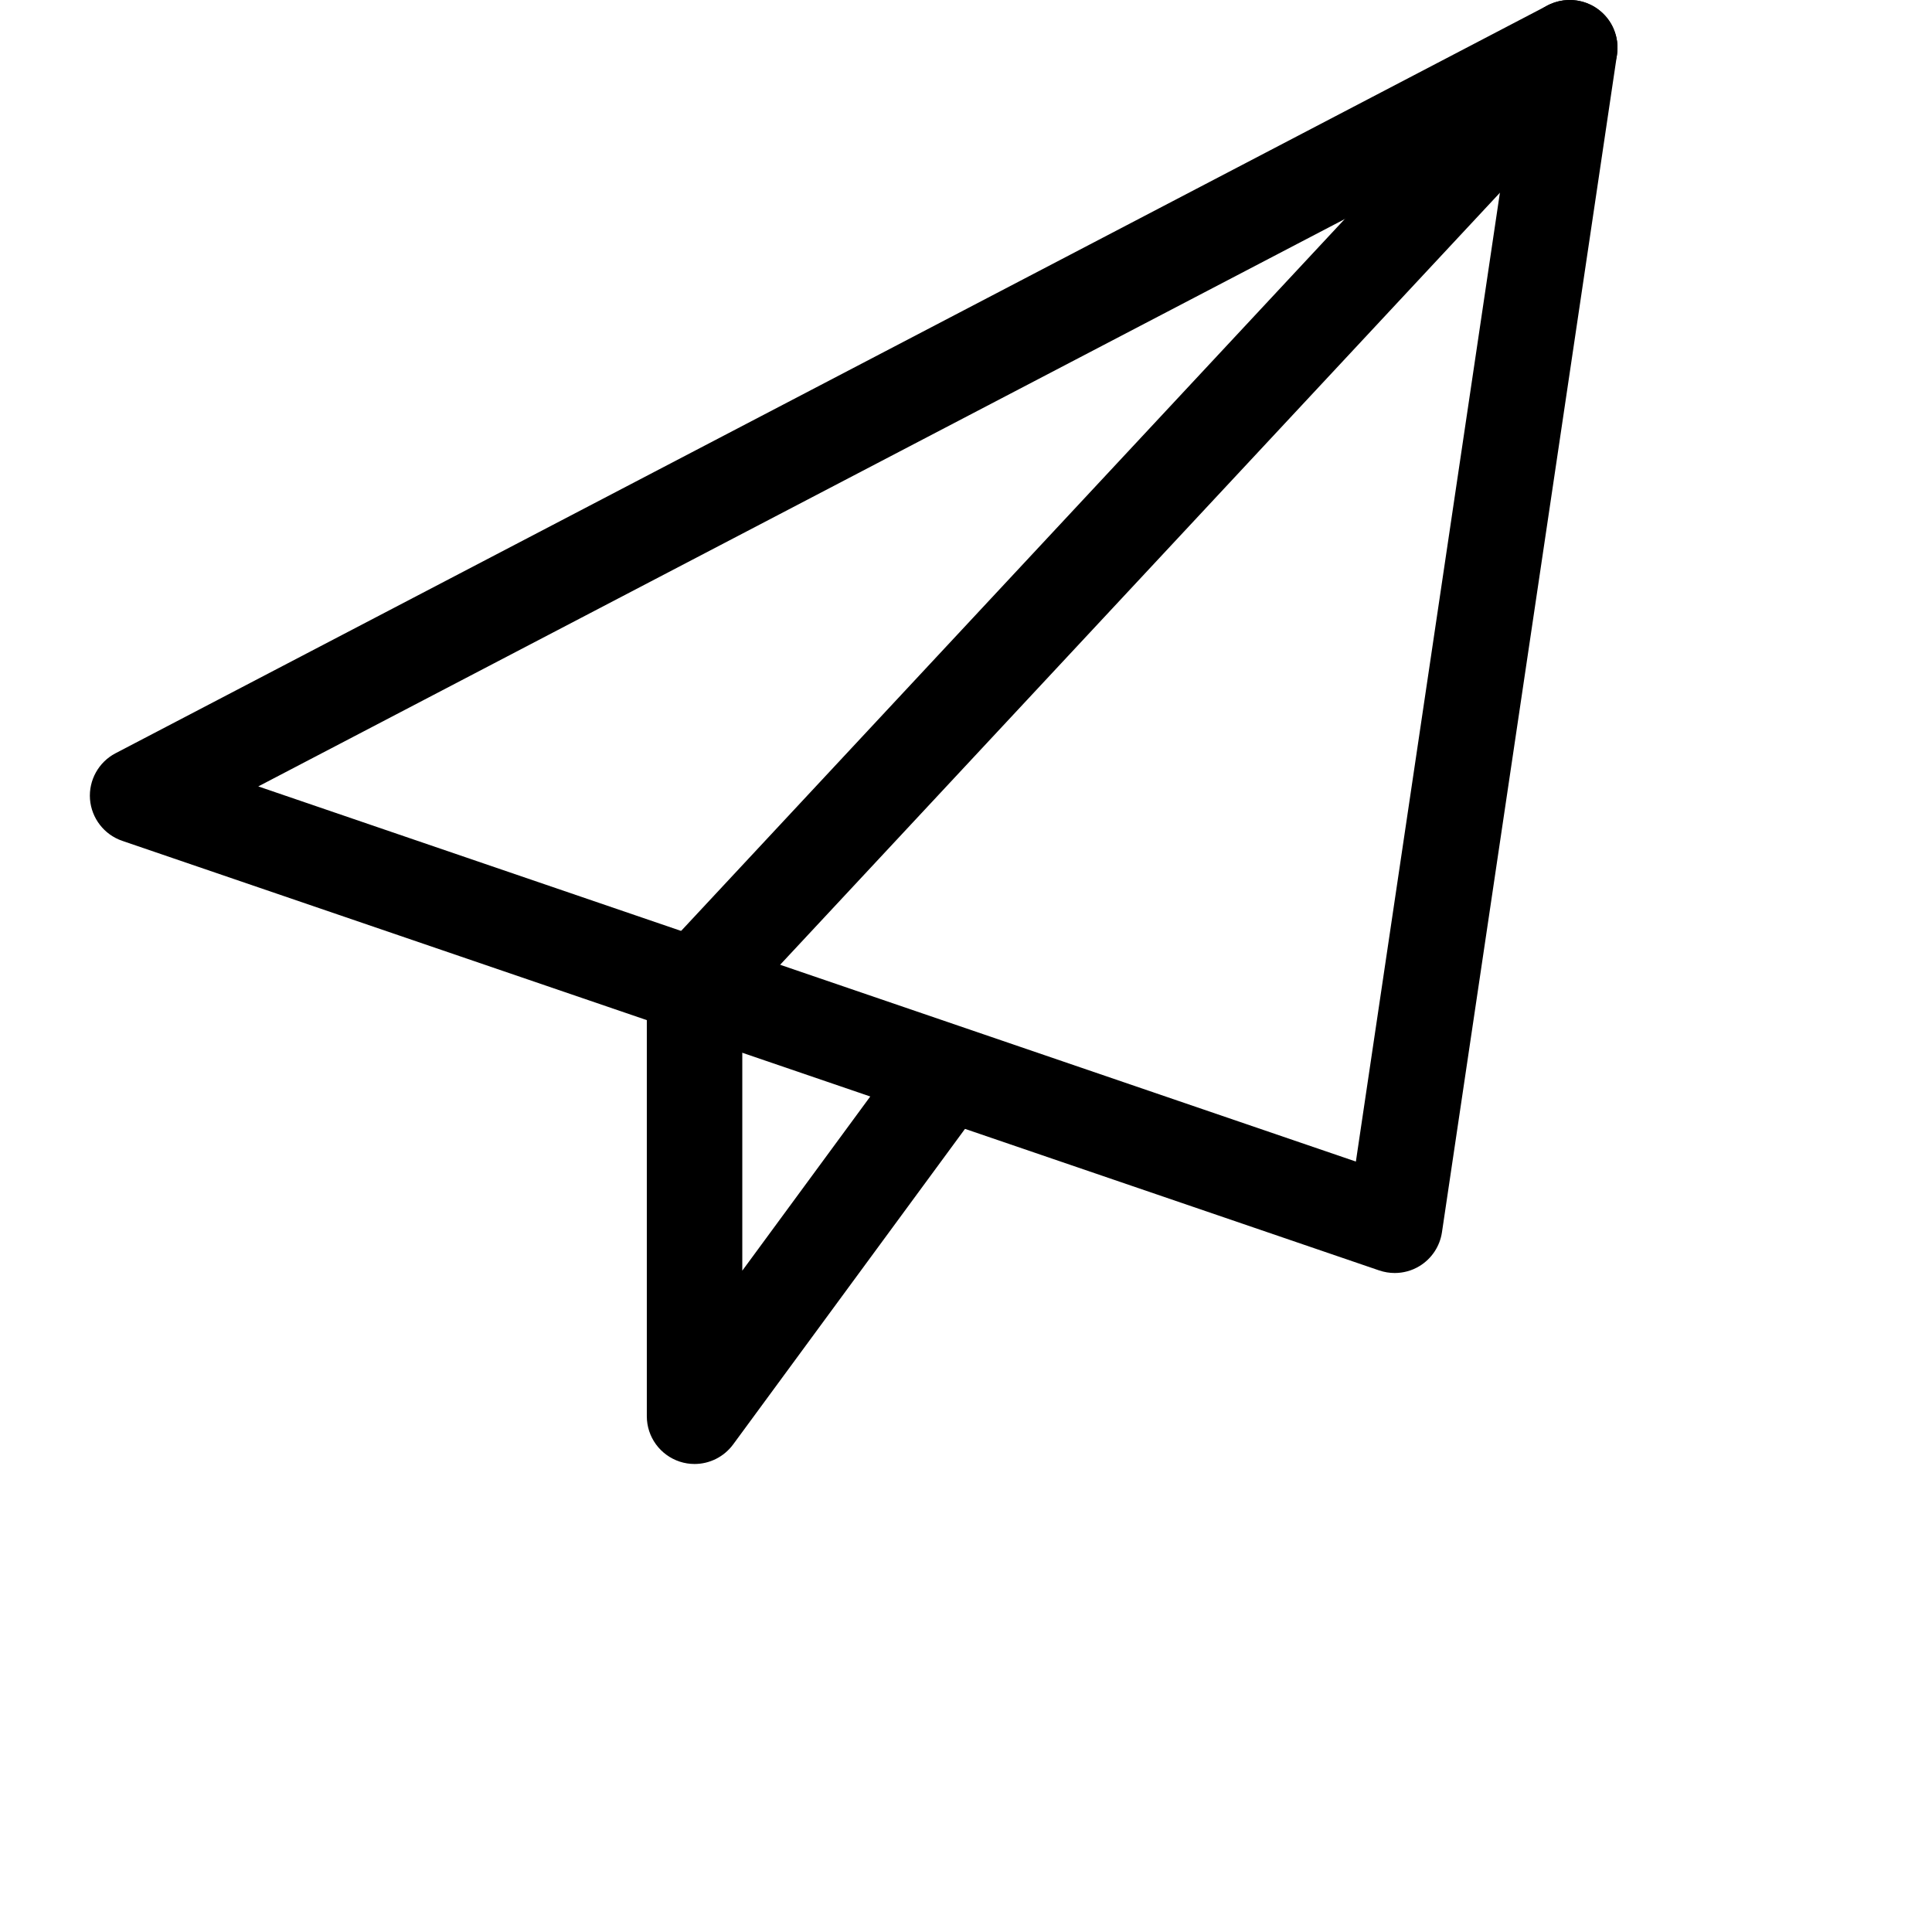 <svg width="86" height="86" viewBox="0 0 86 86" fill="none" xmlns="http://www.w3.org/2000/svg">
<g clip-path="url(#clip0_4136_53288)">
<path d="M62.084 56.666C61.851 56.666 61.619 56.627 61.398 56.553L5.439 37.428C4.635 37.151 4.074 36.425 4.006 35.578C3.943 34.731 4.388 33.926 5.139 33.532L68.889 0.241C69.6 -0.125 70.459 -0.068 71.105 0.394C71.757 0.858 72.094 1.646 71.978 2.439L64.186 54.856C64.092 55.479 63.727 56.029 63.186 56.358C62.851 56.562 62.469 56.666 62.084 56.666ZM11.497 35.006L60.355 51.705L67.158 5.941L11.497 35.006Z" fill="black"/>
<path d="M30.917 65.167C30.696 65.167 30.472 65.133 30.257 65.062C29.381 64.773 28.792 63.96 28.792 63.042V43.917C28.792 43.381 28.996 42.86 29.361 42.466L68.32 0.674C69.119 -0.187 70.47 -0.23 71.326 0.569C72.184 1.368 72.23 2.714 71.431 3.576L33.042 44.752V56.562L40.134 46.909C40.828 45.968 42.16 45.758 43.106 46.455C44.052 47.15 44.254 48.481 43.559 49.428L32.631 64.302C32.22 64.855 31.58 65.167 30.917 65.167Z" fill="black"/>
</g>
<defs>
<clipPath id="clip0_4136_53288">
<rect width="68" height="68" fill="white" transform="translate(4)"/>
</clipPath>
</defs>
</svg>

